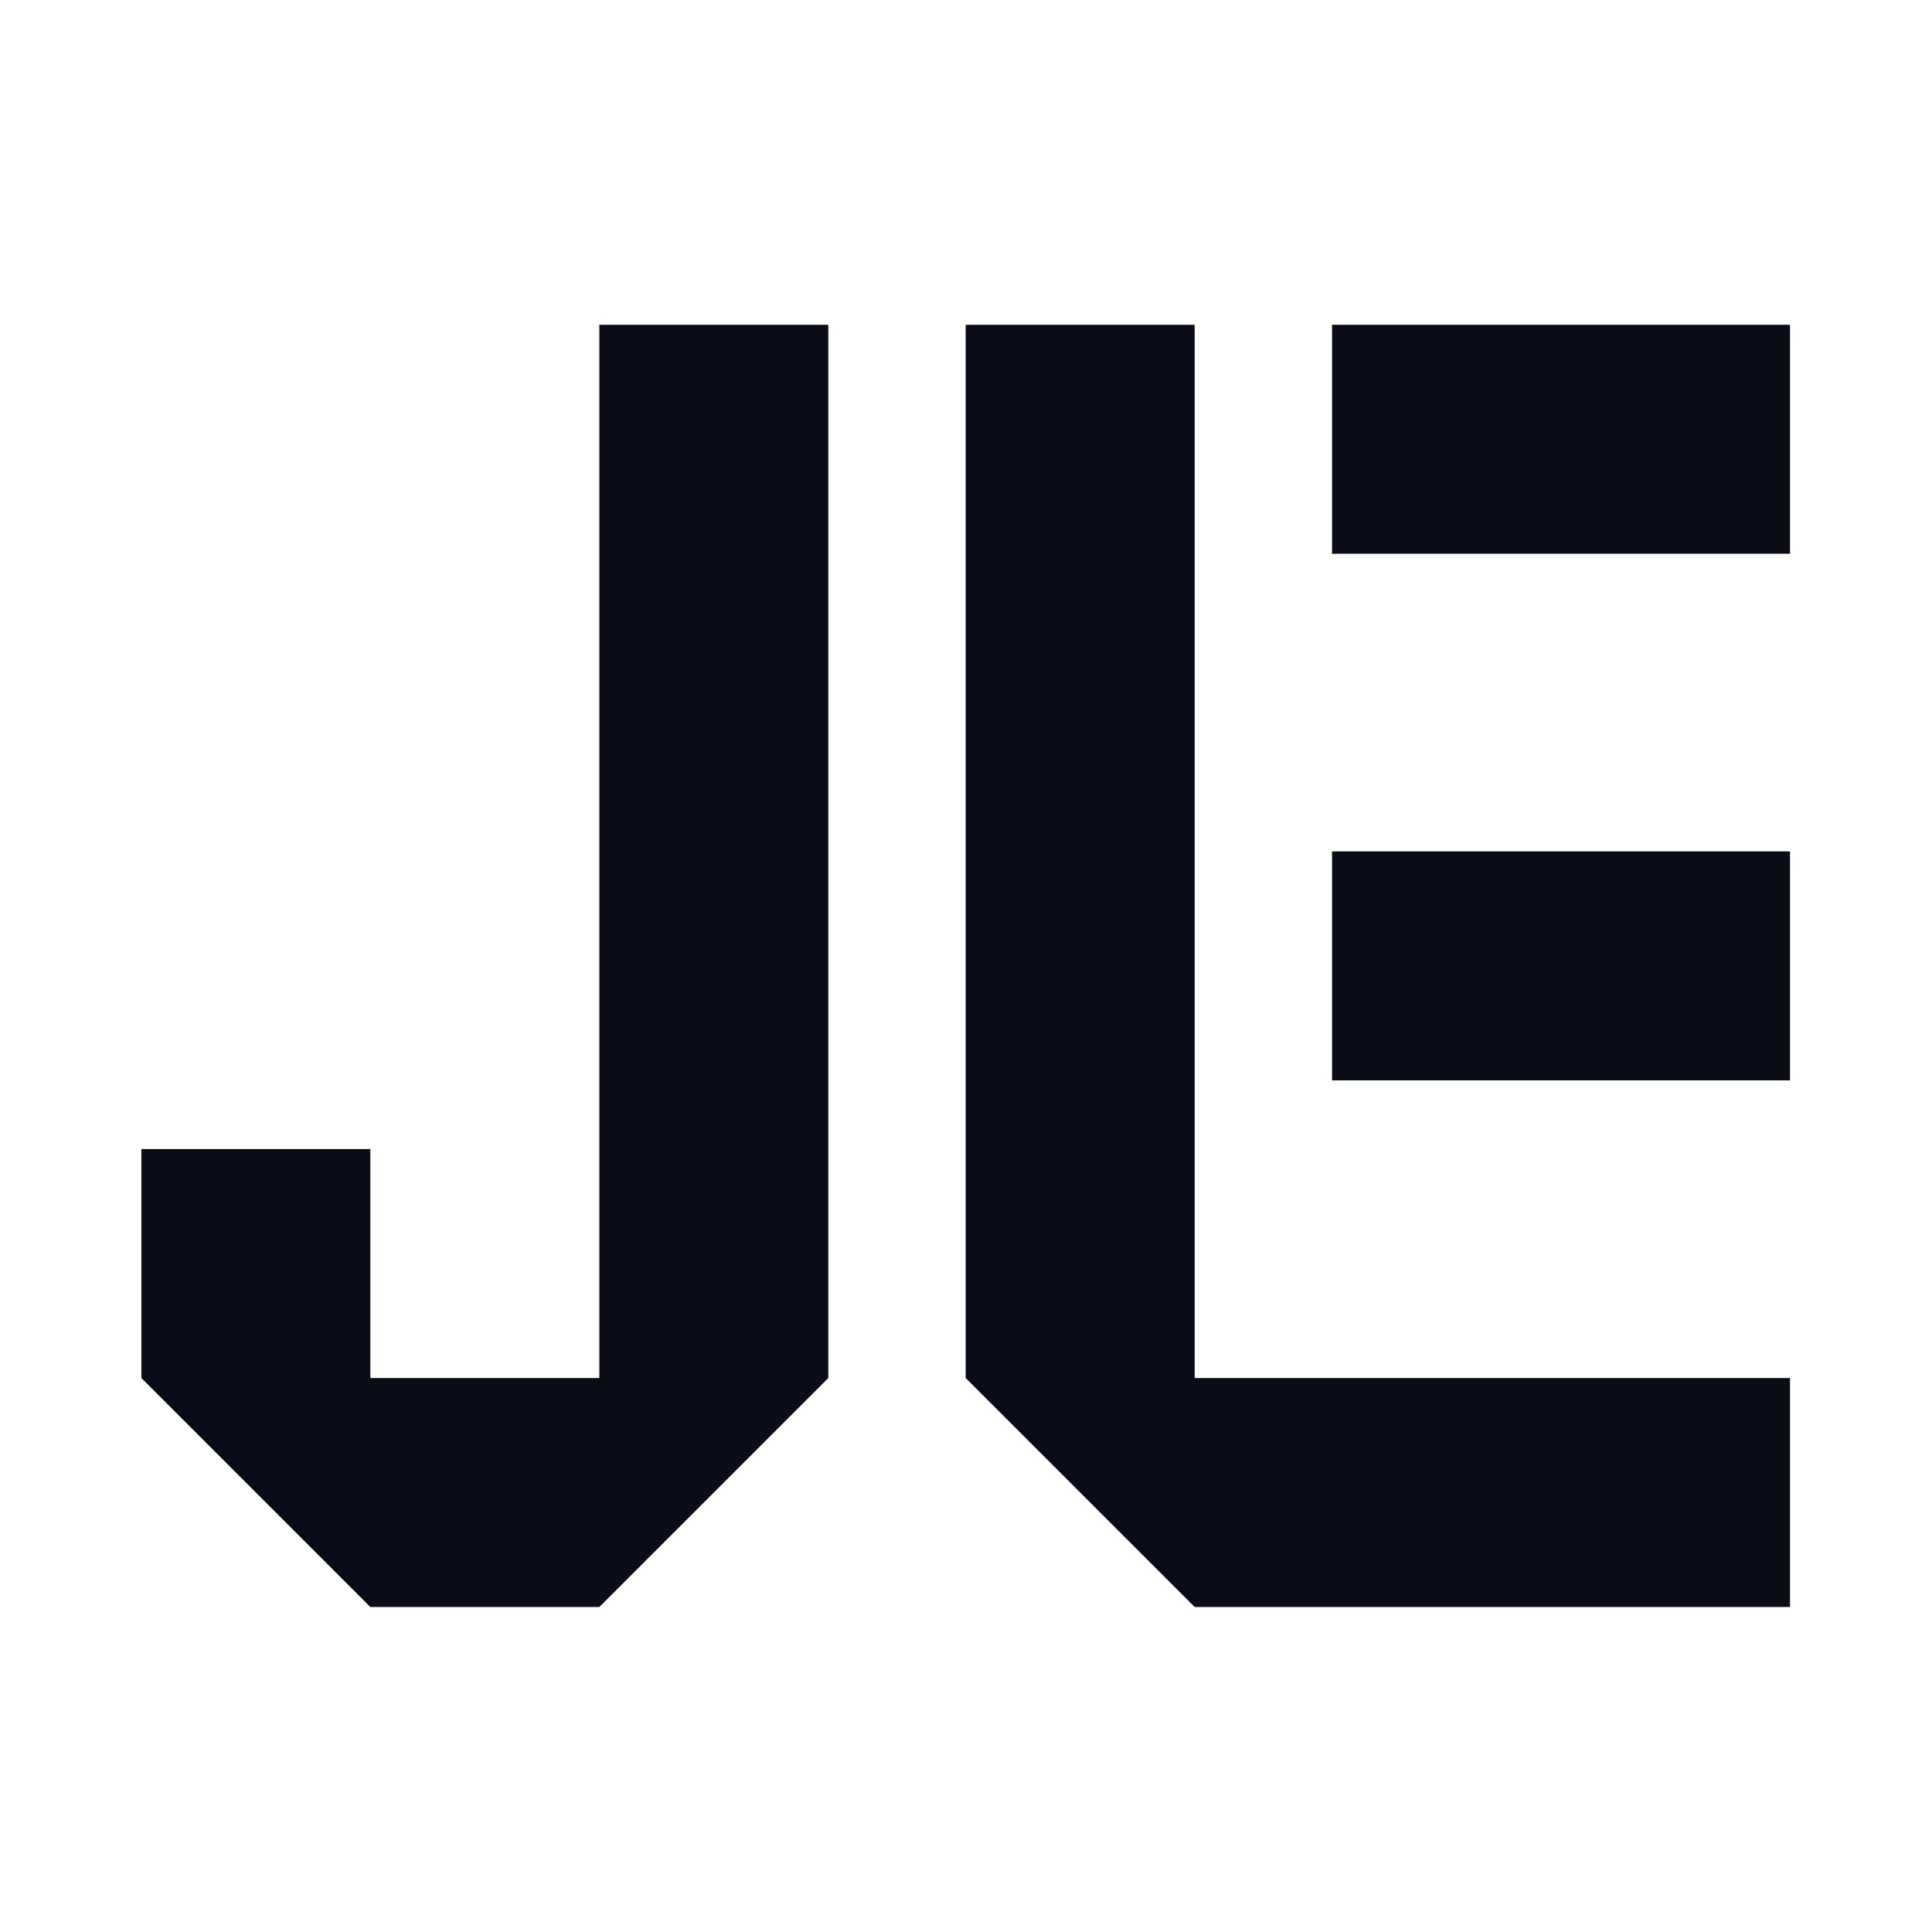 <?xml version="1.0" encoding="UTF-8" standalone="no"?>
<!-- Created with Inkscape (http://www.inkscape.org/) -->

<svg
   width="150mm"
   height="150mm"
   viewBox="0 0 150 150"
   version="1.1"
   id="svg1"
   xmlns="http://www.w3.org/2000/svg"
   xmlns:svg="http://www.w3.org/2000/svg">
  <defs
     id="defs1">
    <linearGradient
       id="swatch5">
      <stop
         style="stop-color:#000000;stop-opacity:1;"
         offset="0"
         id="stop5" />
    </linearGradient>
    <linearGradient
       id="swatch4">
      <stop
         style="stop-color:#000000;stop-opacity:1;"
         offset="0"
         id="stop4" />
    </linearGradient>
  </defs>
  <g
     id="layer1">
    <g
       id="g4"
       transform="matrix(14.222,0,0,14.222,-1037.498,-751.179)"
       style="fill:#0a0d18;fill-opacity:1;fill-rule:nonzero;stroke:#0a0d18;stroke-width:0;stroke-linejoin:bevel;stroke-dasharray:none;stroke-opacity:1;paint-order:fill markers stroke">
      <rect
         style="fill:#0a0d18;fill-opacity:1;fill-rule:nonzero;stroke:#0a0d18;stroke-width:0;stroke-linecap:butt;stroke-linejoin:bevel;stroke-miterlimit:4;stroke-dasharray:none;stroke-dashoffset:0;stroke-opacity:1;paint-order:normal"
         id="rect3-1"
         width="2.5"
         height="1.25"
         x="-81.347"
         y="56.091"
         transform="matrix(-1,0,0,1,1.375,1.375)" />
      <path
         id="rect3-1-1"
         style="fill:#0a0d18;fill-opacity:1;fill-rule:nonzero;stroke:#0a0d18;stroke-width:0;stroke-linecap:butt;stroke-linejoin:bevel;stroke-miterlimit:4;stroke-dasharray:none;stroke-dashoffset:0;stroke-opacity:1;paint-order:normal"
         d="m 74.847,53.216 v 5.75 l -1.25,-1.5e-5 10e-7,-1.25 h -1.25 v 1.25 l 1.25,1.25 h 1.25 L 76.097,58.966 v -5.75 z"
         transform="translate(1.375,1.375)" />
      <rect
         style="fill:#0a0d18;fill-opacity:1;fill-rule:nonzero;stroke:#0a0d18;stroke-width:0;stroke-linecap:butt;stroke-linejoin:bevel;stroke-miterlimit:4;stroke-dasharray:none;stroke-dashoffset:0;stroke-opacity:1;paint-order:normal"
         id="rect3-2"
         width="2.5"
         height="1.25"
         x="-81.347"
         y="53.216"
         transform="matrix(-1,0,0,1,1.375,1.375)" />
      <path
         id="rect2-8"
         style="display:inline;fill:#0a0d18;fill-opacity:1;fill-rule:nonzero;stroke:#0a0d18;stroke-width:0;stroke-linecap:butt;stroke-linejoin:bevel;stroke-miterlimit:4;stroke-dasharray:none;stroke-dashoffset:0;stroke-opacity:1;paint-order:normal"
         d="m 76.847,53.216 v 5.75 l 1.25,1.25 h 3.25 v -1.25 l -3.25,1.5e-5 v -5.75 z"
         transform="translate(1.375,1.375)" />
    </g>
  </g>
</svg>
